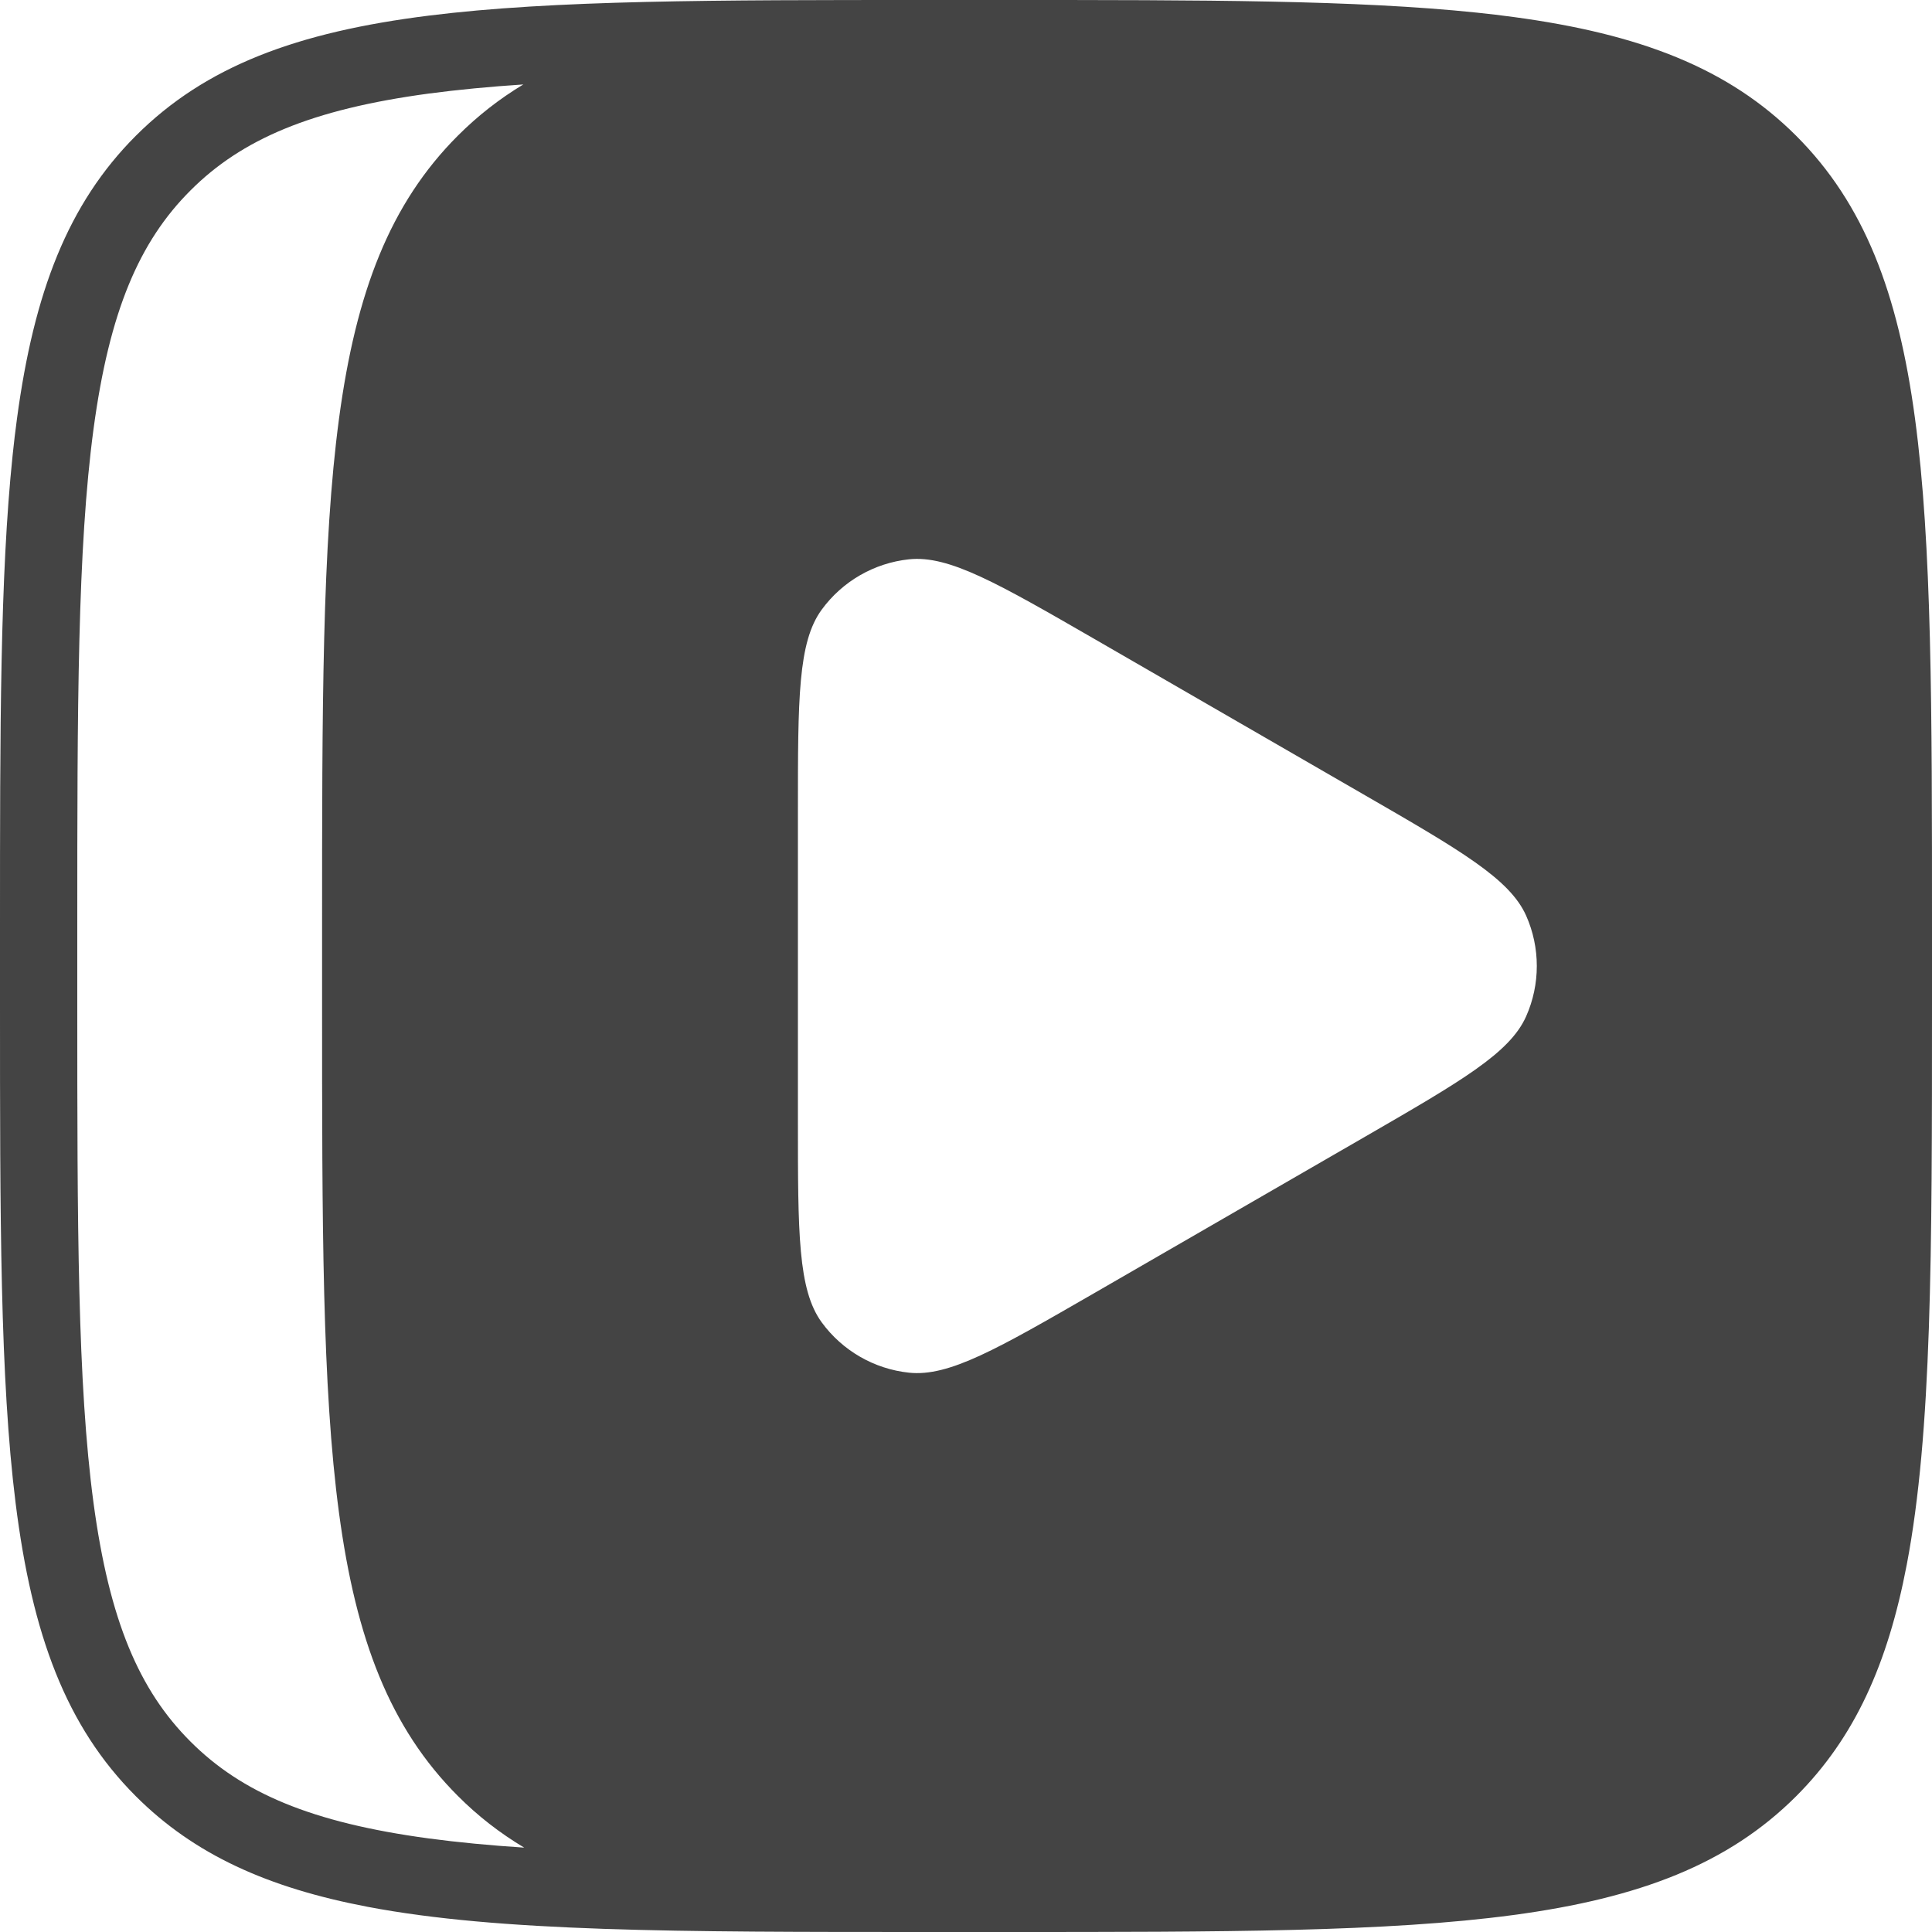 <?xml version="1.0" encoding="UTF-8"?> <svg xmlns="http://www.w3.org/2000/svg" width="24" height="24" viewBox="0 0 24 24" fill="none"><path fill-rule="evenodd" clip-rule="evenodd" d="M23.789 5.2C23.578 3.631 23.156 2.531 22.313 1.687C21.469 0.844 20.369 0.422 18.8 0.211C18.653 0.191 18.502 0.173 18.347 0.157C16.844 0 14.941 0 12.48 0H11.52C8.877 0 6.878 0 5.327 0.194C3.69 0.399 2.553 0.821 1.687 1.687C0.844 2.531 0.422 3.631 0.211 5.2C0.191 5.347 0.173 5.498 0.157 5.653C0 7.156 0 9.059 0 11.52V12.48C0 15.123 0 17.122 0.194 18.673C0.399 20.309 0.821 21.447 1.687 22.313C2.412 23.038 3.327 23.451 4.566 23.687C6.21 24 8.423 24 11.52 24H12.48C15.196 24 17.232 24 18.8 23.789C20.369 23.578 21.469 23.156 22.313 22.313C23.038 21.588 23.451 20.673 23.687 19.434C24 17.79 24 15.577 24 12.48V11.52C24 8.804 24 6.768 23.789 5.2ZM10.207 7.574C9.912 7.978 9.912 8.678 9.912 10.08V13.92C9.912 15.319 9.912 16.02 10.207 16.426C10.464 16.778 10.858 17.006 11.292 17.052C11.789 17.105 12.391 16.757 13.596 16.062L16.967 14.115C18.157 13.427 18.755 13.081 18.958 12.626C19.135 12.228 19.135 11.772 18.958 11.374C18.754 10.918 18.149 10.567 16.934 9.866L13.61 7.946C12.396 7.246 11.789 6.895 11.292 6.948C10.858 6.994 10.464 7.222 10.207 7.574ZM6.512 22.952C6.086 22.924 5.693 22.887 5.328 22.838C3.866 22.641 3.001 22.27 2.366 21.634C1.73 20.999 1.359 20.134 1.162 18.672C0.962 17.183 0.96 15.222 0.96 12.48V11.52C0.96 8.778 0.962 6.817 1.162 5.328C1.359 3.866 1.73 3.001 2.366 2.366C3.001 1.73 3.866 1.359 5.328 1.162C5.69 1.114 6.079 1.077 6.501 1.049C6.204 1.228 5.935 1.438 5.688 1.685C4.001 3.372 4.001 6.086 4.001 11.518V12.478C4.001 17.909 4.001 20.623 5.688 22.31C5.937 22.56 6.211 22.772 6.512 22.952Z" fill="#444444"></path></svg> 